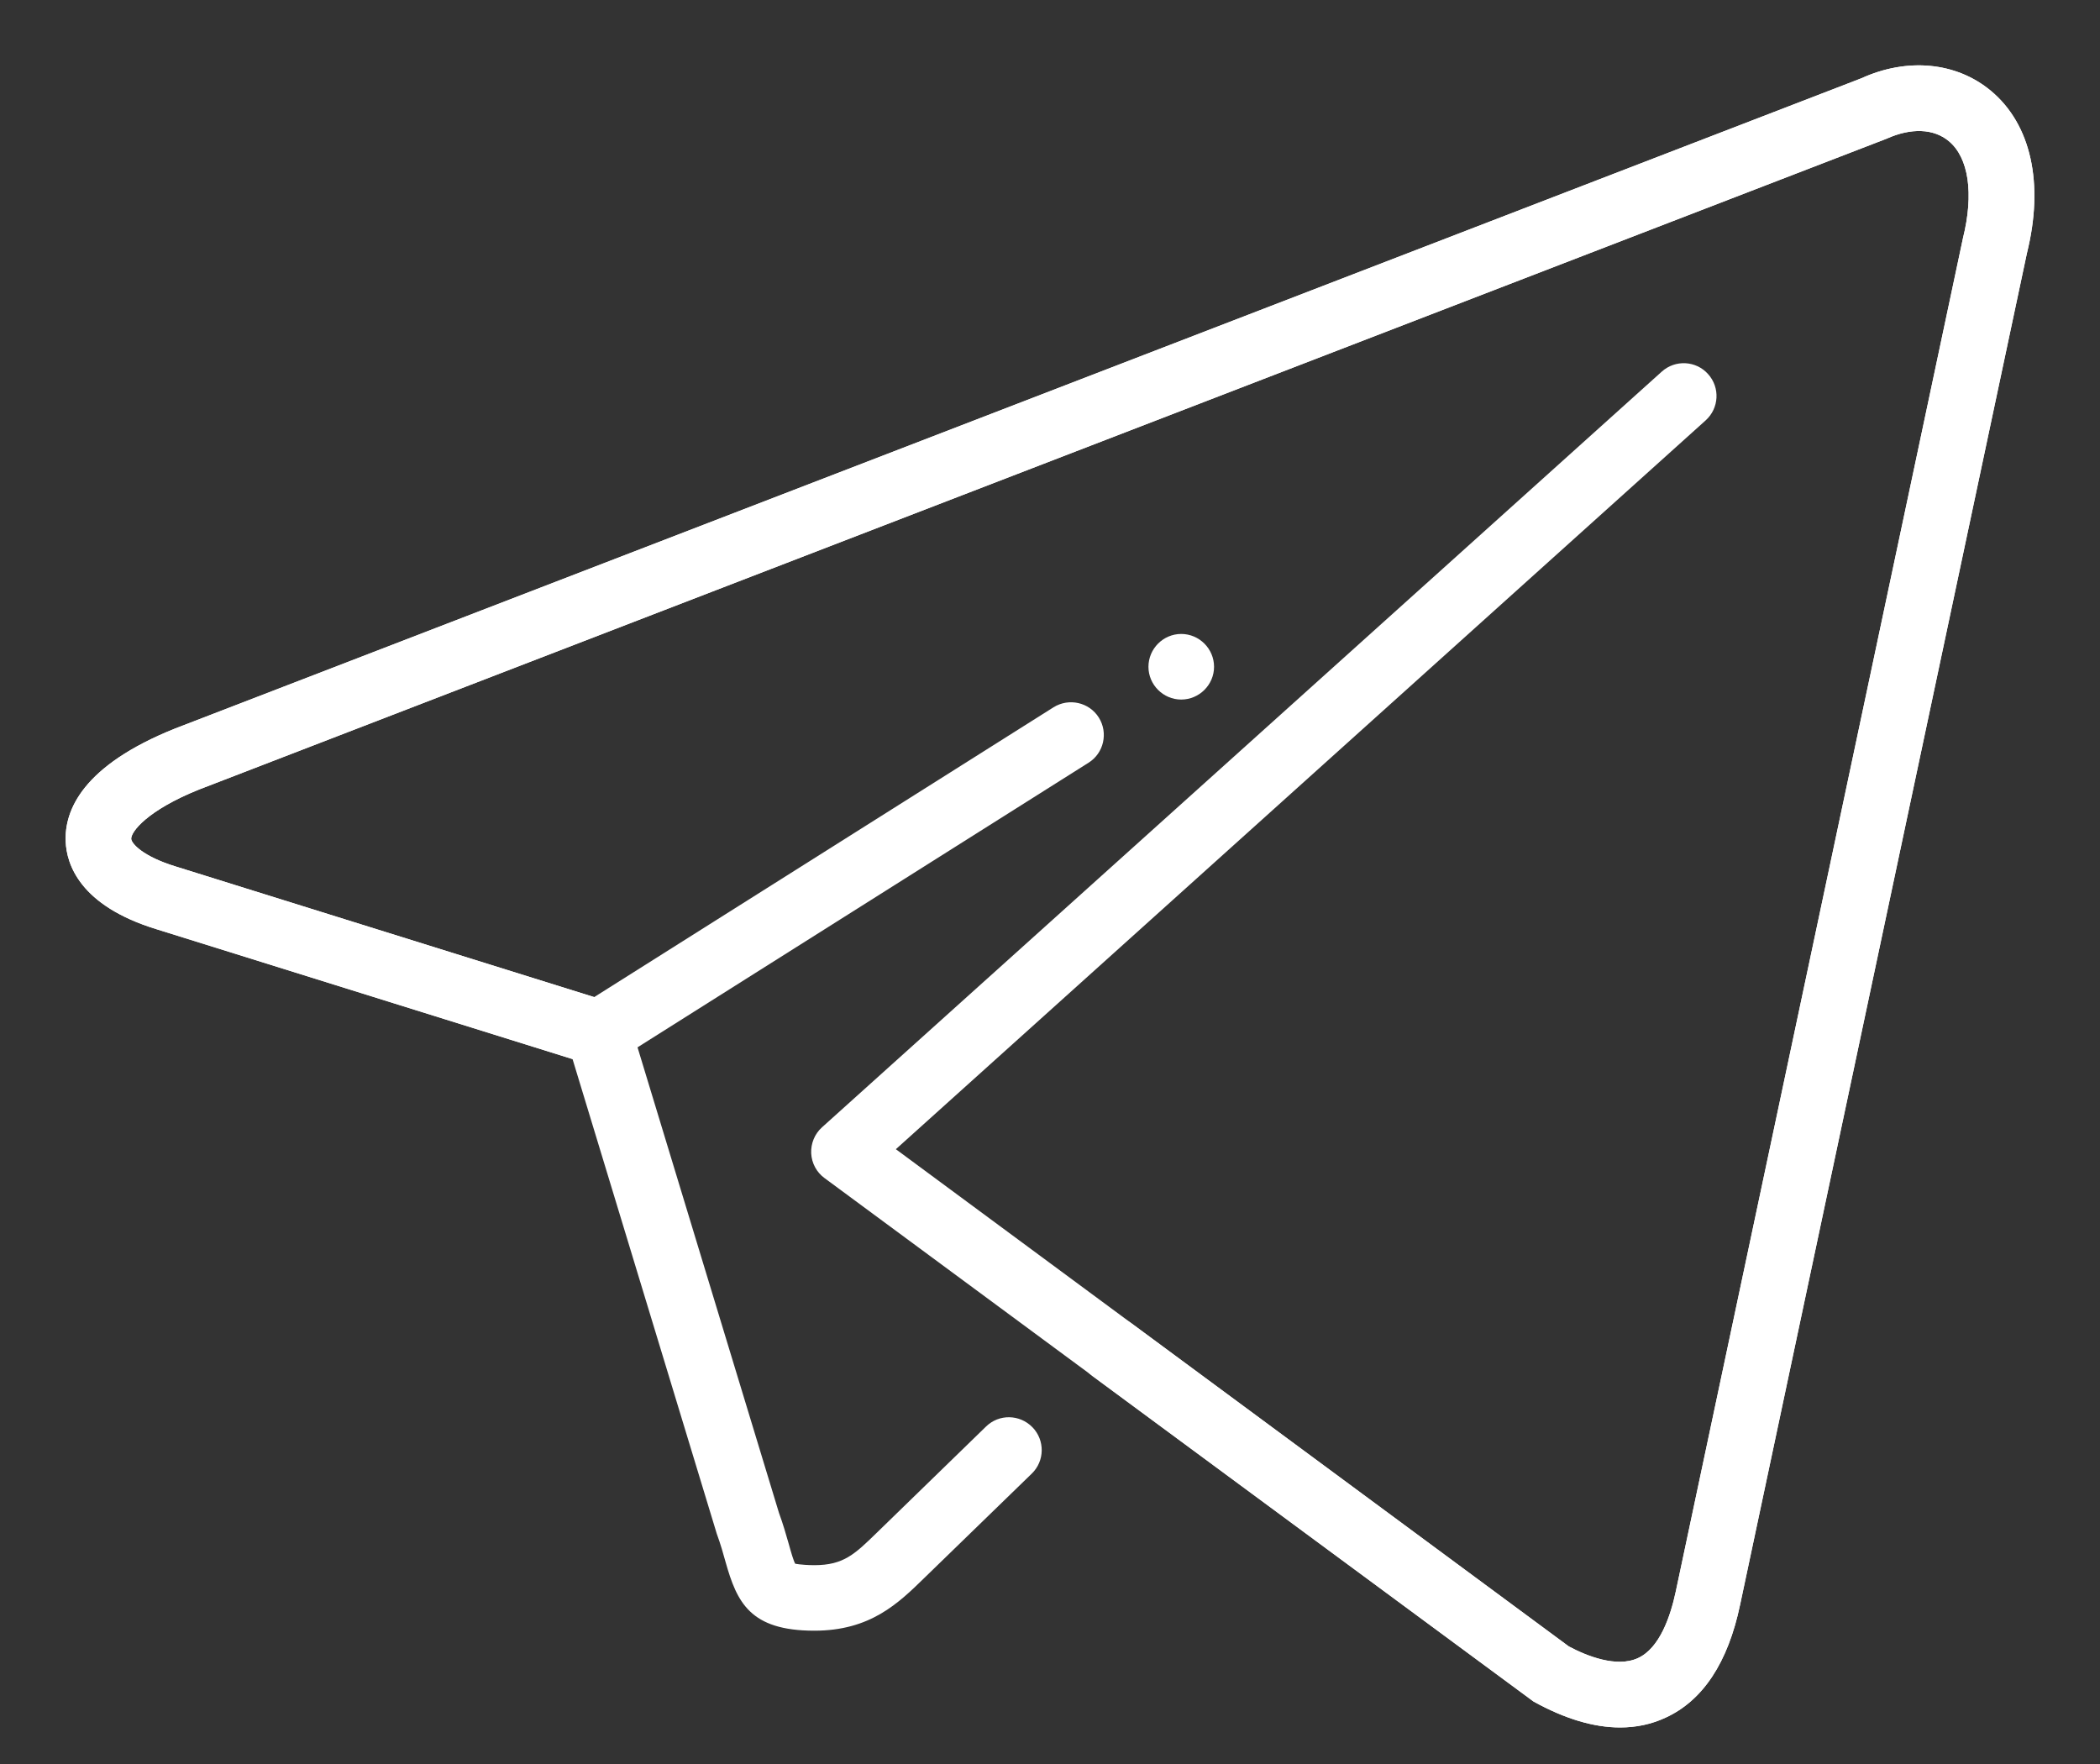 <?xml version="1.0" encoding="UTF-8"?> <svg xmlns="http://www.w3.org/2000/svg" width="25" height="21" viewBox="0 0 25 21" fill="none"><rect x="0" y="0" width="25" height="21" fill="#333333" stroke="none"/> <path d="M19.287 20.565C18.973 20.565 18.628 20.462 18.256 20.256L9.816 14.025C9.721 13.956 9.663 13.847 9.657 13.73C9.652 13.613 9.698 13.499 9.786 13.42L19.783 4.424C19.943 4.28 20.19 4.292 20.334 4.453C20.479 4.613 20.466 4.86 20.305 5.005L10.665 13.681L18.676 19.6C18.887 19.713 19.245 19.857 19.5 19.739C19.759 19.62 19.887 19.241 19.95 18.945L23.368 2.838C23.501 2.305 23.437 1.877 23.2 1.68C23.02 1.53 22.751 1.52 22.46 1.651L2.37 9.399C1.753 9.647 1.559 9.902 1.562 9.986C1.565 10.041 1.698 10.195 2.094 10.316L7.074 11.87L12.542 8.42C12.725 8.306 12.966 8.36 13.081 8.542C13.195 8.724 13.141 8.966 12.959 9.08L7.338 12.627C7.241 12.688 7.122 12.703 7.013 12.67L1.863 11.062C0.949 10.782 0.793 10.288 0.782 10.019C0.766 9.649 0.98 9.115 2.084 8.673L22.159 0.932C22.703 0.684 23.288 0.737 23.701 1.081C24.18 1.48 24.336 2.185 24.13 3.014L20.715 19.106C20.571 19.792 20.273 20.245 19.827 20.449C19.659 20.527 19.479 20.565 19.287 20.565Z" fill="white"></path> <path d="M19.287 20.565C18.973 20.565 18.628 20.462 18.256 20.256L13.005 16.382C12.832 16.254 12.794 16.009 12.923 15.836C13.052 15.662 13.297 15.625 13.47 15.754L18.676 19.6C18.887 19.713 19.245 19.857 19.5 19.739C19.759 19.62 19.887 19.241 19.95 18.945L23.368 2.838C23.501 2.305 23.437 1.877 23.2 1.68C23.02 1.53 22.751 1.52 22.46 1.651L2.37 9.399C1.753 9.647 1.559 9.902 1.562 9.986C1.565 10.041 1.698 10.195 2.094 10.316L7.245 11.924C7.369 11.962 7.465 12.059 7.503 12.183L9.274 18.012C9.322 18.142 9.359 18.272 9.391 18.384C9.416 18.474 9.447 18.584 9.468 18.617C9.465 18.613 9.527 18.632 9.694 18.633C10.043 18.633 10.176 18.502 10.441 18.244L11.738 16.983C11.893 16.831 12.14 16.836 12.291 16.991C12.441 17.145 12.438 17.393 12.283 17.543L11.008 18.781C10.694 19.088 10.361 19.413 9.694 19.413C8.928 19.413 8.773 19.074 8.638 18.596C8.611 18.499 8.58 18.387 8.533 18.259L6.816 12.608L1.863 11.062C0.949 10.782 0.793 10.288 0.782 10.019C0.766 9.649 0.98 9.115 2.084 8.673L22.159 0.932C22.703 0.684 23.288 0.737 23.701 1.081C24.18 1.48 24.336 2.185 24.13 3.014L20.715 19.106C20.571 19.792 20.273 20.245 19.827 20.449C19.659 20.527 19.479 20.565 19.287 20.565Z" fill="white"></path> <path d="M14.453 7.938C14.453 8.152 14.277 8.328 14.062 8.328C13.848 8.328 13.672 8.152 13.672 7.938C13.672 7.723 13.848 7.547 14.062 7.547C14.277 7.547 14.453 7.723 14.453 7.938Z" fill="white"></path> </svg> 